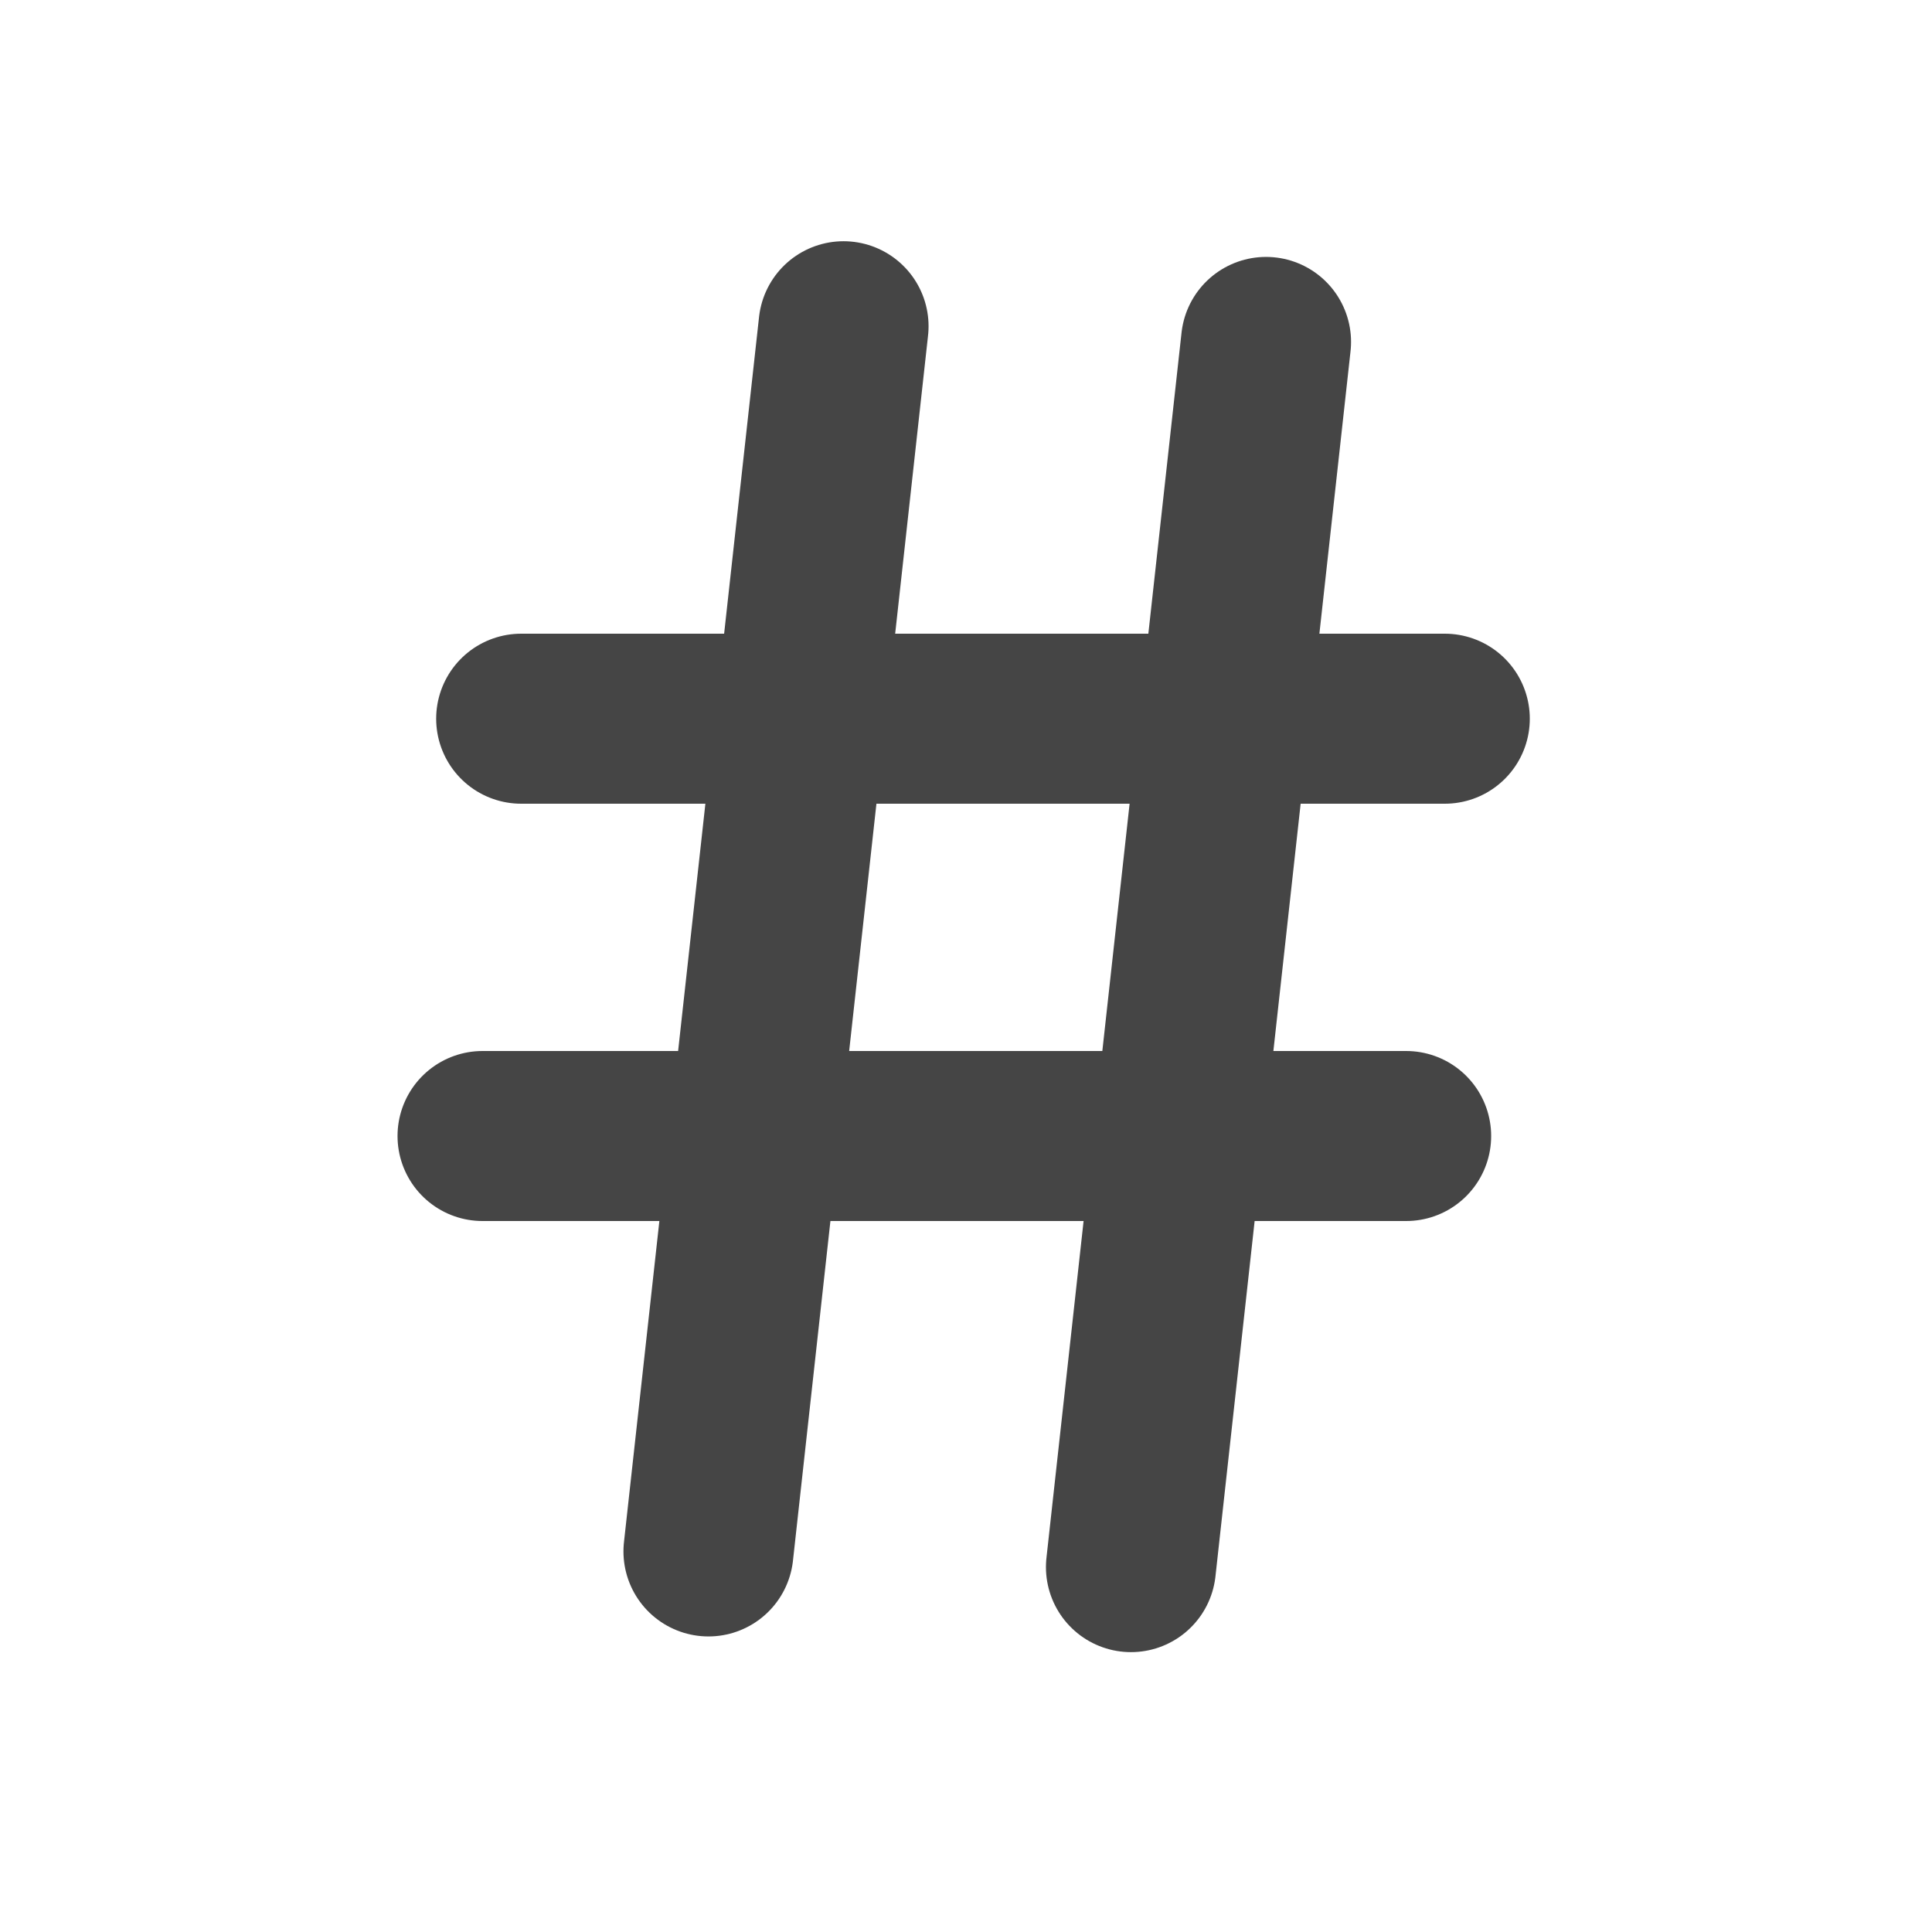 <?xml version="1.0" encoding="UTF-8"?><svg xmlns="http://www.w3.org/2000/svg" viewBox="0 0 500 500">
  <defs>
    <style>.cls-1{fill:none;stroke:#454545;stroke-linecap:round;stroke-miterlimit:10;stroke-width:44px;}</style>
  </defs>
  <title>tag</title>
  <g id="Plus">
    <line class="cls-1" x1="218.31" x2="183.35" y1="84.43" y2="401.51"/>
    <line class="cls-1" x1="327.65" x2="292.69" y1="88.49" y2="405.57"/>
    <line class="cls-1" x1="373.91" x2="134.88" y1="186" y2="186"/>
    <line class="cls-1" x1="363.91" x2="124.88" y1="294" y2="294"/>
  </g>
</svg>
